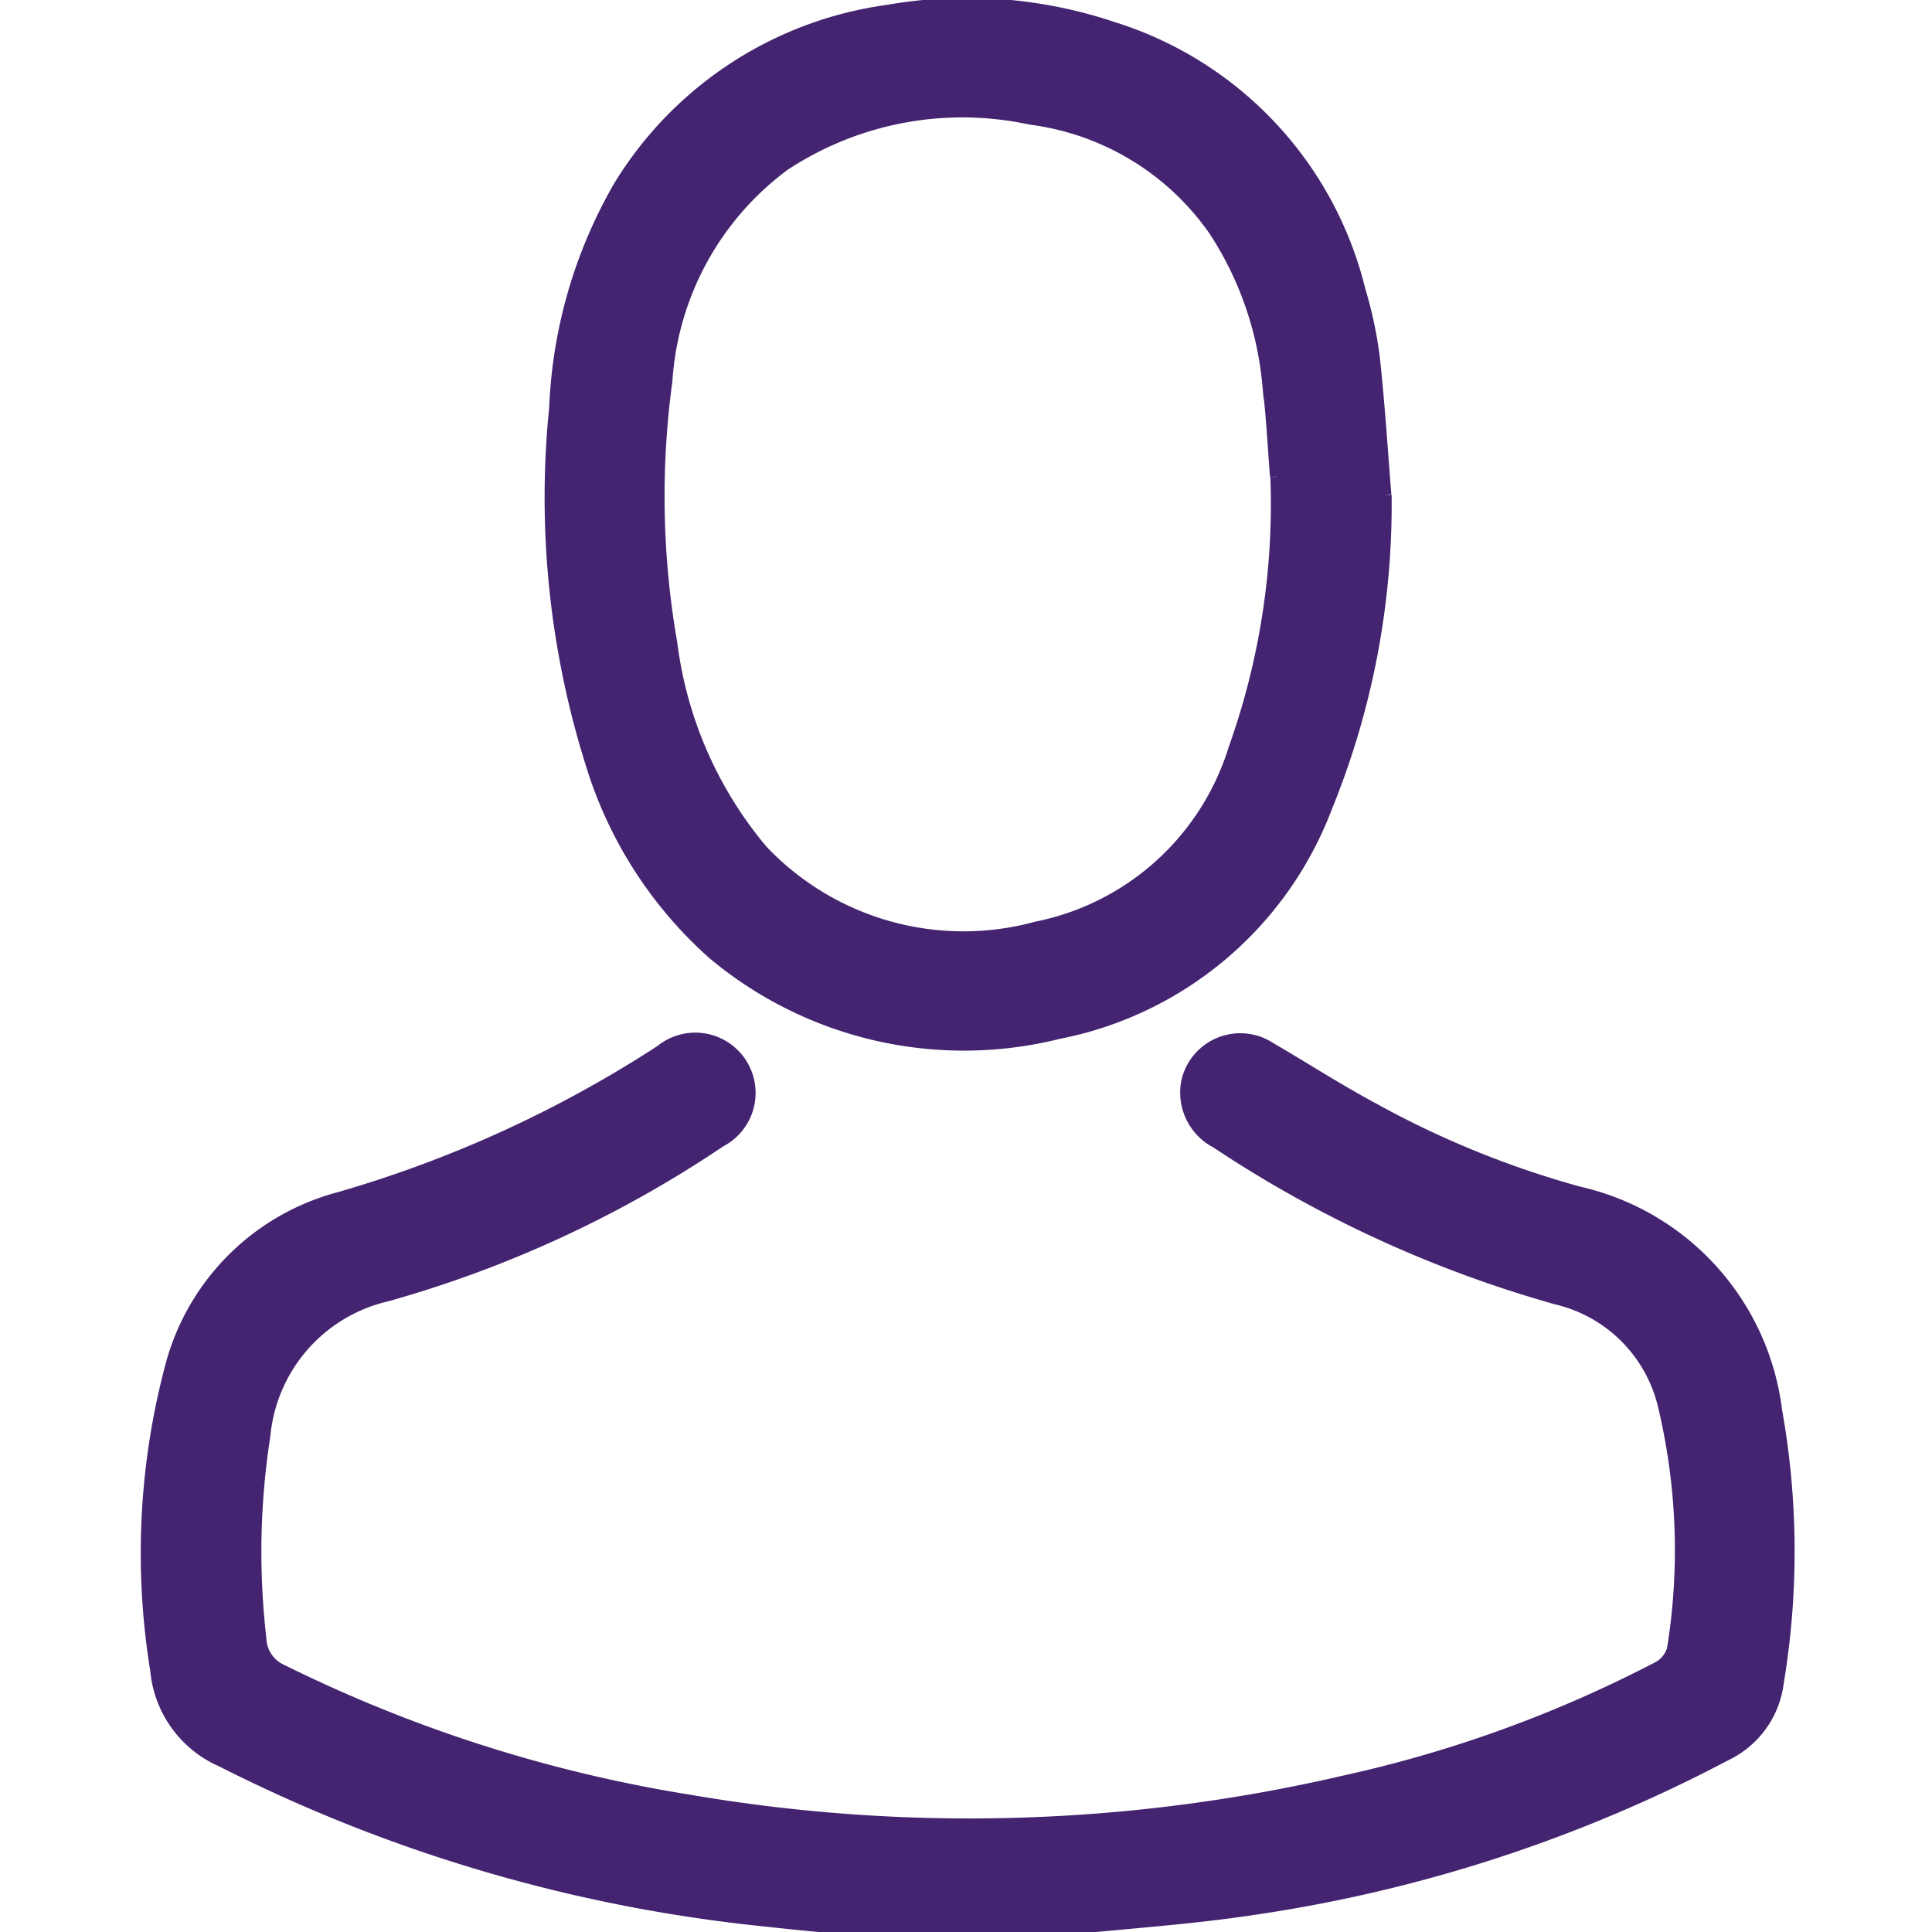 <svg xmlns="http://www.w3.org/2000/svg" xmlns:xlink="http://www.w3.org/1999/xlink" width="38.999" height="38.999" viewBox="0 0 38.999 38.999">
  <defs>
    <clipPath id="clip-path">
      <rect id="Rectangle_198" data-name="Rectangle 198" width="38.999" height="38.999" transform="translate(0 0)" fill="none"/>
    </clipPath>
  </defs>
  <g id="Group_381" data-name="Group 381" transform="translate(0 0)" clip-path="url(#clip-path)">
    <path id="Path_174" data-name="Path 174" d="M44.405,225.833c-.792-.076-1.586-.142-2.377-.231a31.226,31.226,0,0,1-11.005-3.223,2.211,2.211,0,0,1-1.324-1.827,14.681,14.681,0,0,1,.3-6.135,4.771,4.771,0,0,1,3.385-3.395,24.191,24.191,0,0,0,6.5-2.971,1.092,1.092,0,1,1,1.191,1.816,23.3,23.3,0,0,1-6.721,3.112,3.213,3.213,0,0,0-2.48,2.833,15.261,15.261,0,0,0-.082,4.089.735.735,0,0,0,.451.662,28.745,28.745,0,0,0,8.208,2.622,33.488,33.488,0,0,0,13.237-.389,25.555,25.555,0,0,0,6.328-2.3.609.609,0,0,0,.3-.378,12.576,12.576,0,0,0-.173-4.863,2.915,2.915,0,0,0-2.171-2.21A24.2,24.2,0,0,1,51.1,209.89a1.128,1.128,0,0,1-.592-1.21A1.093,1.093,0,0,1,52.184,208c.688.4,1.36.835,2.061,1.211a19.01,19.01,0,0,0,4.172,1.7,5.159,5.159,0,0,1,3.973,4.4,16.125,16.125,0,0,1,.034,5.481,1.866,1.866,0,0,1-1.056,1.464,29.534,29.534,0,0,1-9.511,3.106c-1.262.193-2.54.274-3.811.408-.125.013-.248.04-.372.061Z" transform="translate(-26.541 -186.834)" fill="#442470" stroke="#442470" stroke-width="0.25"/>
    <path id="Path_175" data-name="Path 175" d="M127.128,10.739a16.166,16.166,0,0,1-1.2,6.306,7.267,7.267,0,0,1-5.4,4.553A7.874,7.874,0,0,1,113.568,20a8.411,8.411,0,0,1-2.467-3.854,17.867,17.867,0,0,1-.728-7.166,9.7,9.7,0,0,1,1.3-4.474A7.543,7.543,0,0,1,117.09.971a9.247,9.247,0,0,1,4.533.343A7.389,7.389,0,0,1,126.6,6.607a8.3,8.3,0,0,1,.291,1.371c.1.918.158,1.84.232,2.761m-2.2-.368c-.047-.59-.077-1.224-.154-1.852A6.824,6.824,0,0,0,123.684,5.4a5.36,5.36,0,0,0-3.719-2.258,6.532,6.532,0,0,0-4.978.935A5.9,5.9,0,0,0,112.61,8.44a17.236,17.236,0,0,0,.1,5.3,8.063,8.063,0,0,0,1.832,4.185,5.606,5.606,0,0,0,5.544,1.552,5.267,5.267,0,0,0,4-3.618,14.676,14.676,0,0,0,.844-5.483" transform="translate(-99.162 -0.75)" fill="#442470" stroke="#442470" stroke-width="0.25"/>
  </g>
</svg>
